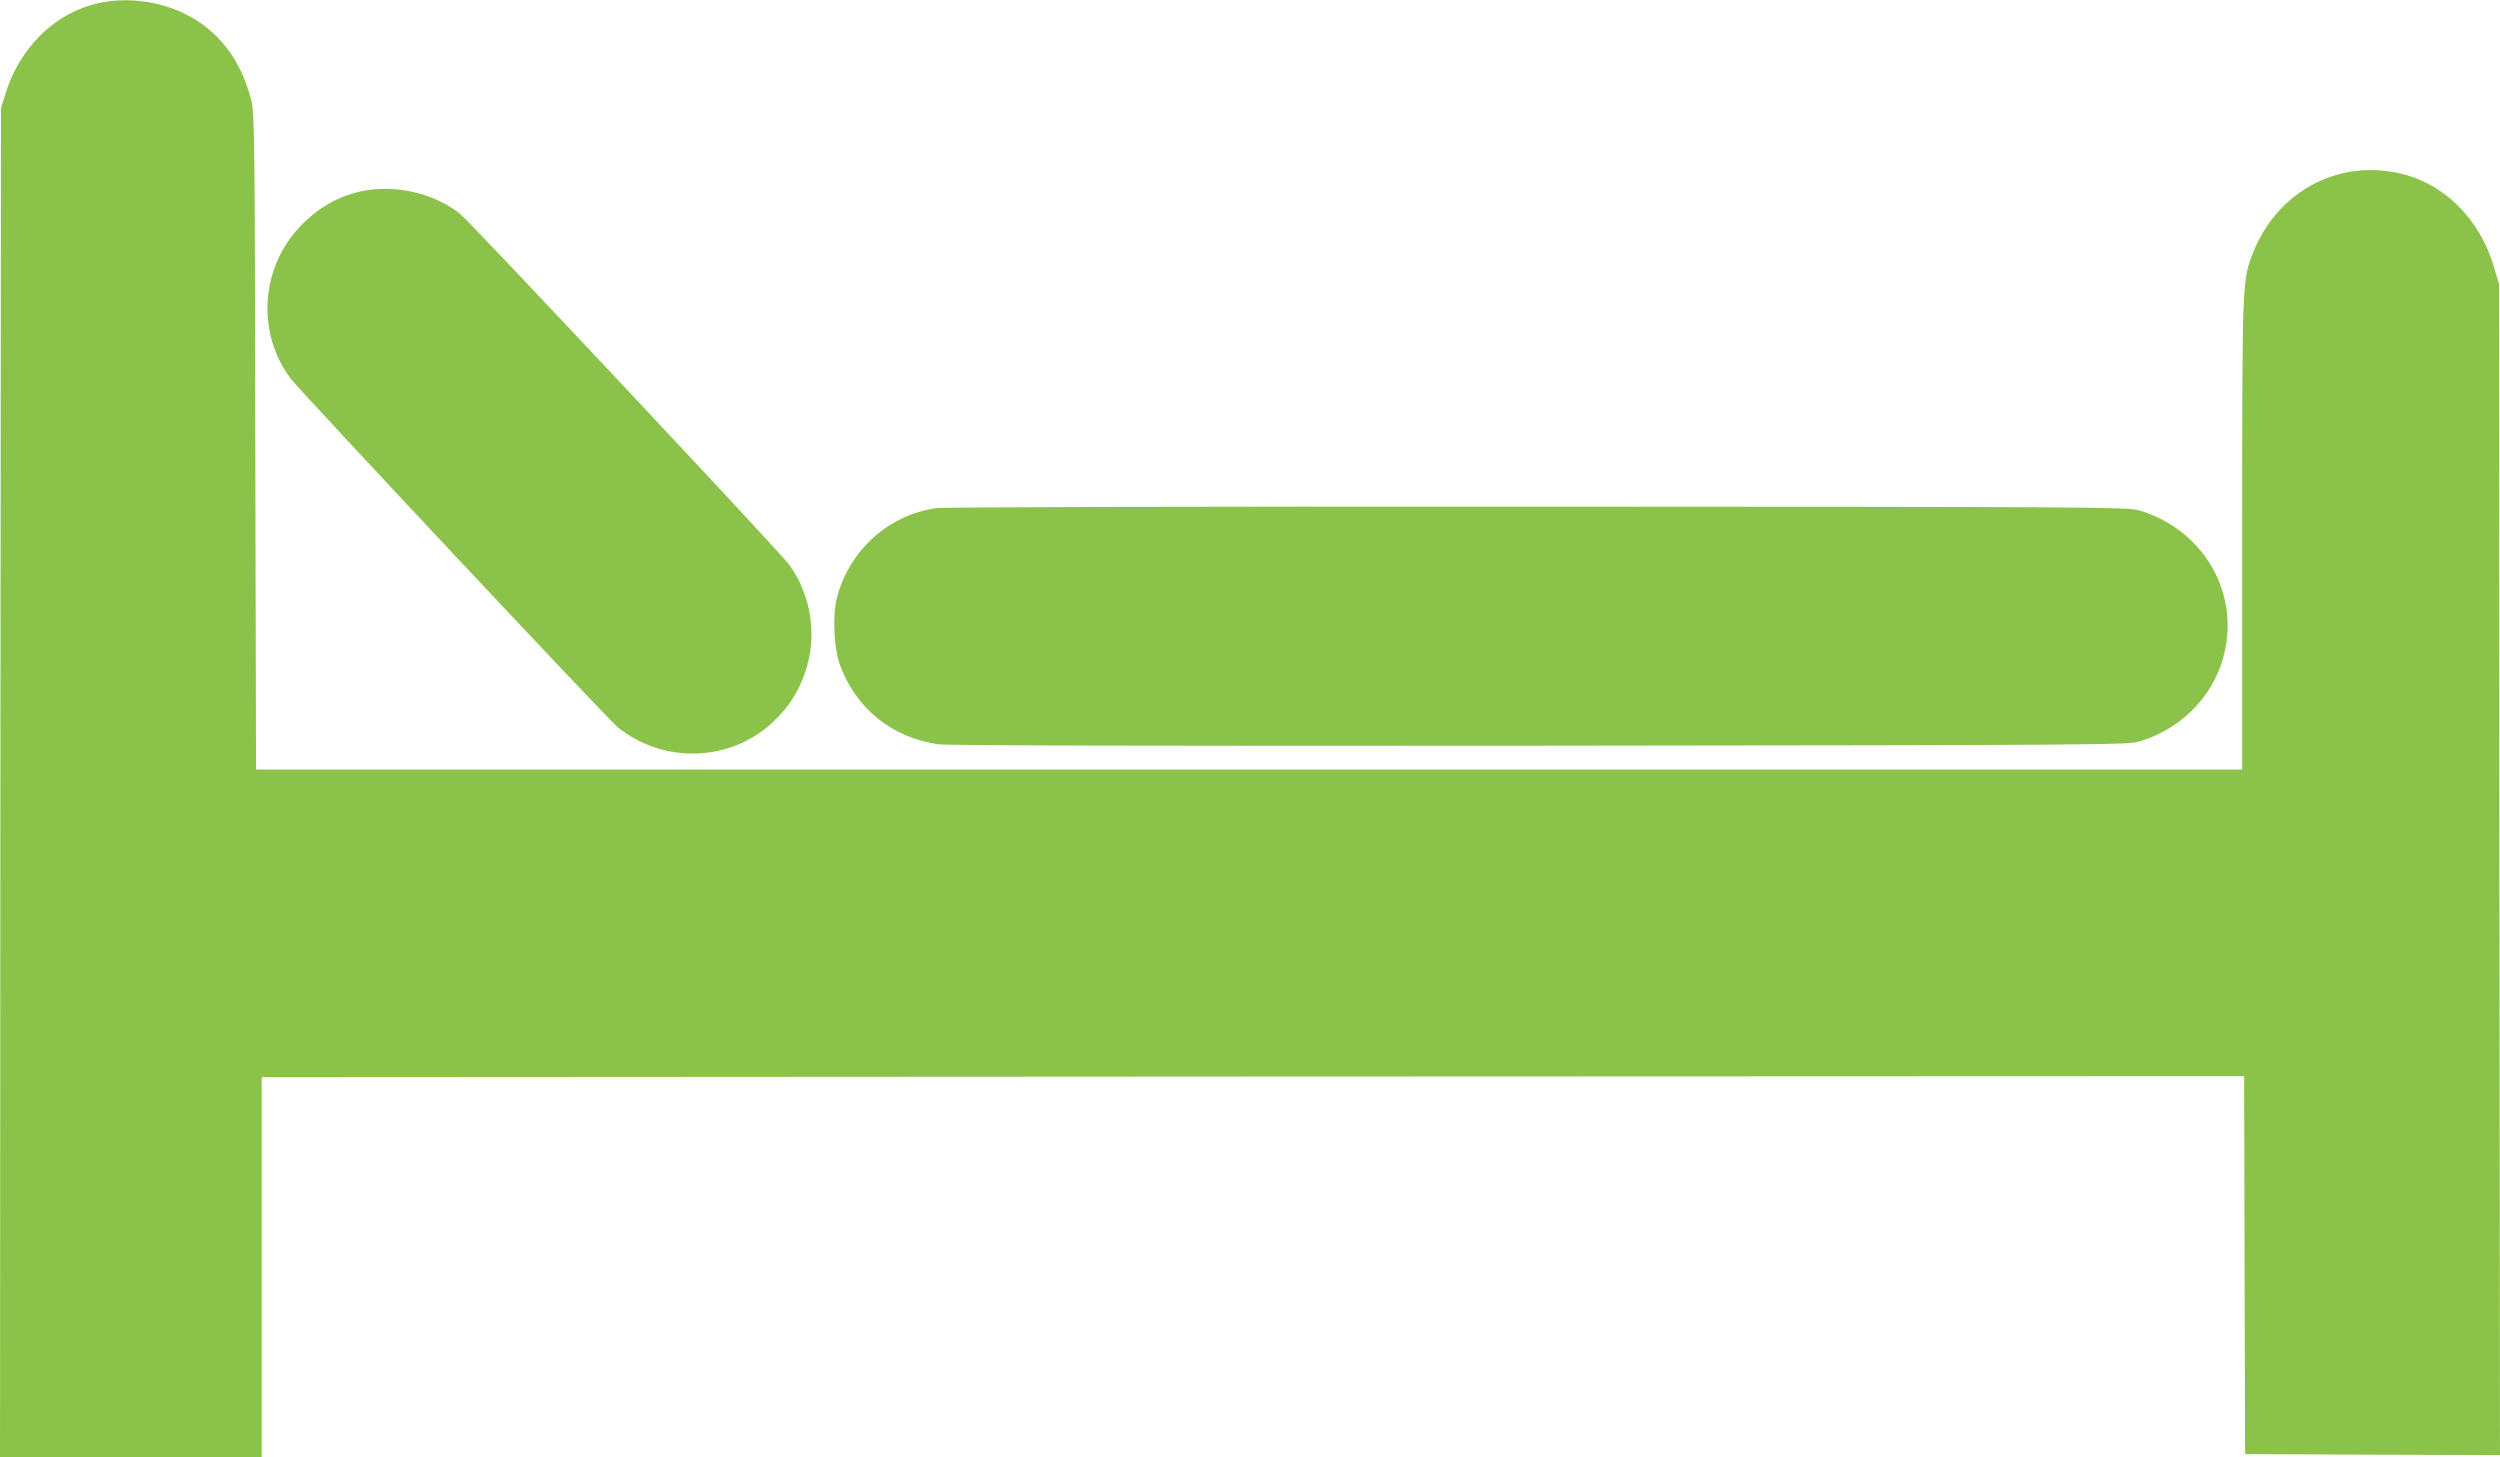 <?xml version="1.0" standalone="no"?>
<!DOCTYPE svg PUBLIC "-//W3C//DTD SVG 20010904//EN"
 "http://www.w3.org/TR/2001/REC-SVG-20010904/DTD/svg10.dtd">
<svg version="1.0" xmlns="http://www.w3.org/2000/svg"
 width="1280pt" height="746pt" viewBox="0 0 1280 746"
 preserveAspectRatio="xMidYMid meet">
<g transform="translate(0,746) scale(0.1,-0.1)"
fill="#8bc34a" stroke="none">
<path d="M555 7453 c-243 -32 -447 -215 -527 -473 l-23 -75 -3 -3452 -2 -3453
670 0 670 0 0 972 0 973 5075 3 5075 2 2 -967 3 -968 653 -3 652 -2 -3 2997
-2 2998 -23 78 c-72 256 -261 443 -497 492 -314 66 -617 -101 -738 -406 -57
-144 -57 -133 -57 -1445 l0 -1204 -5085 0 -5084 0 -4 1678 c-2 1504 -4 1684
-19 1743 -52 211 -170 365 -343 449 -119 58 -259 80 -390 63z"/>
<path d="M1900 6489 c-138 -17 -258 -79 -361 -186 -205 -212 -227 -548 -51
-781 53 -70 1623 -1743 1674 -1785 235 -189 576 -179 793 24 83 78 132 153
168 259 63 182 31 394 -84 551 -46 63 -1627 1748 -1681 1792 -120 97 -295 145
-458 126z"/>
<path d="M4791 4858 c-243 -35 -443 -216 -506 -459 -23 -87 -16 -249 13 -336
79 -227 269 -382 510 -414 51 -6 1098 -9 3082 -7 2870 3 3008 4 3065 22 231
70 400 256 441 486 55 308 -132 603 -441 696 -57 18 -191 19 -3080 20 -1788 1
-3046 -2 -3084 -8z"/>
</g>
</svg>
